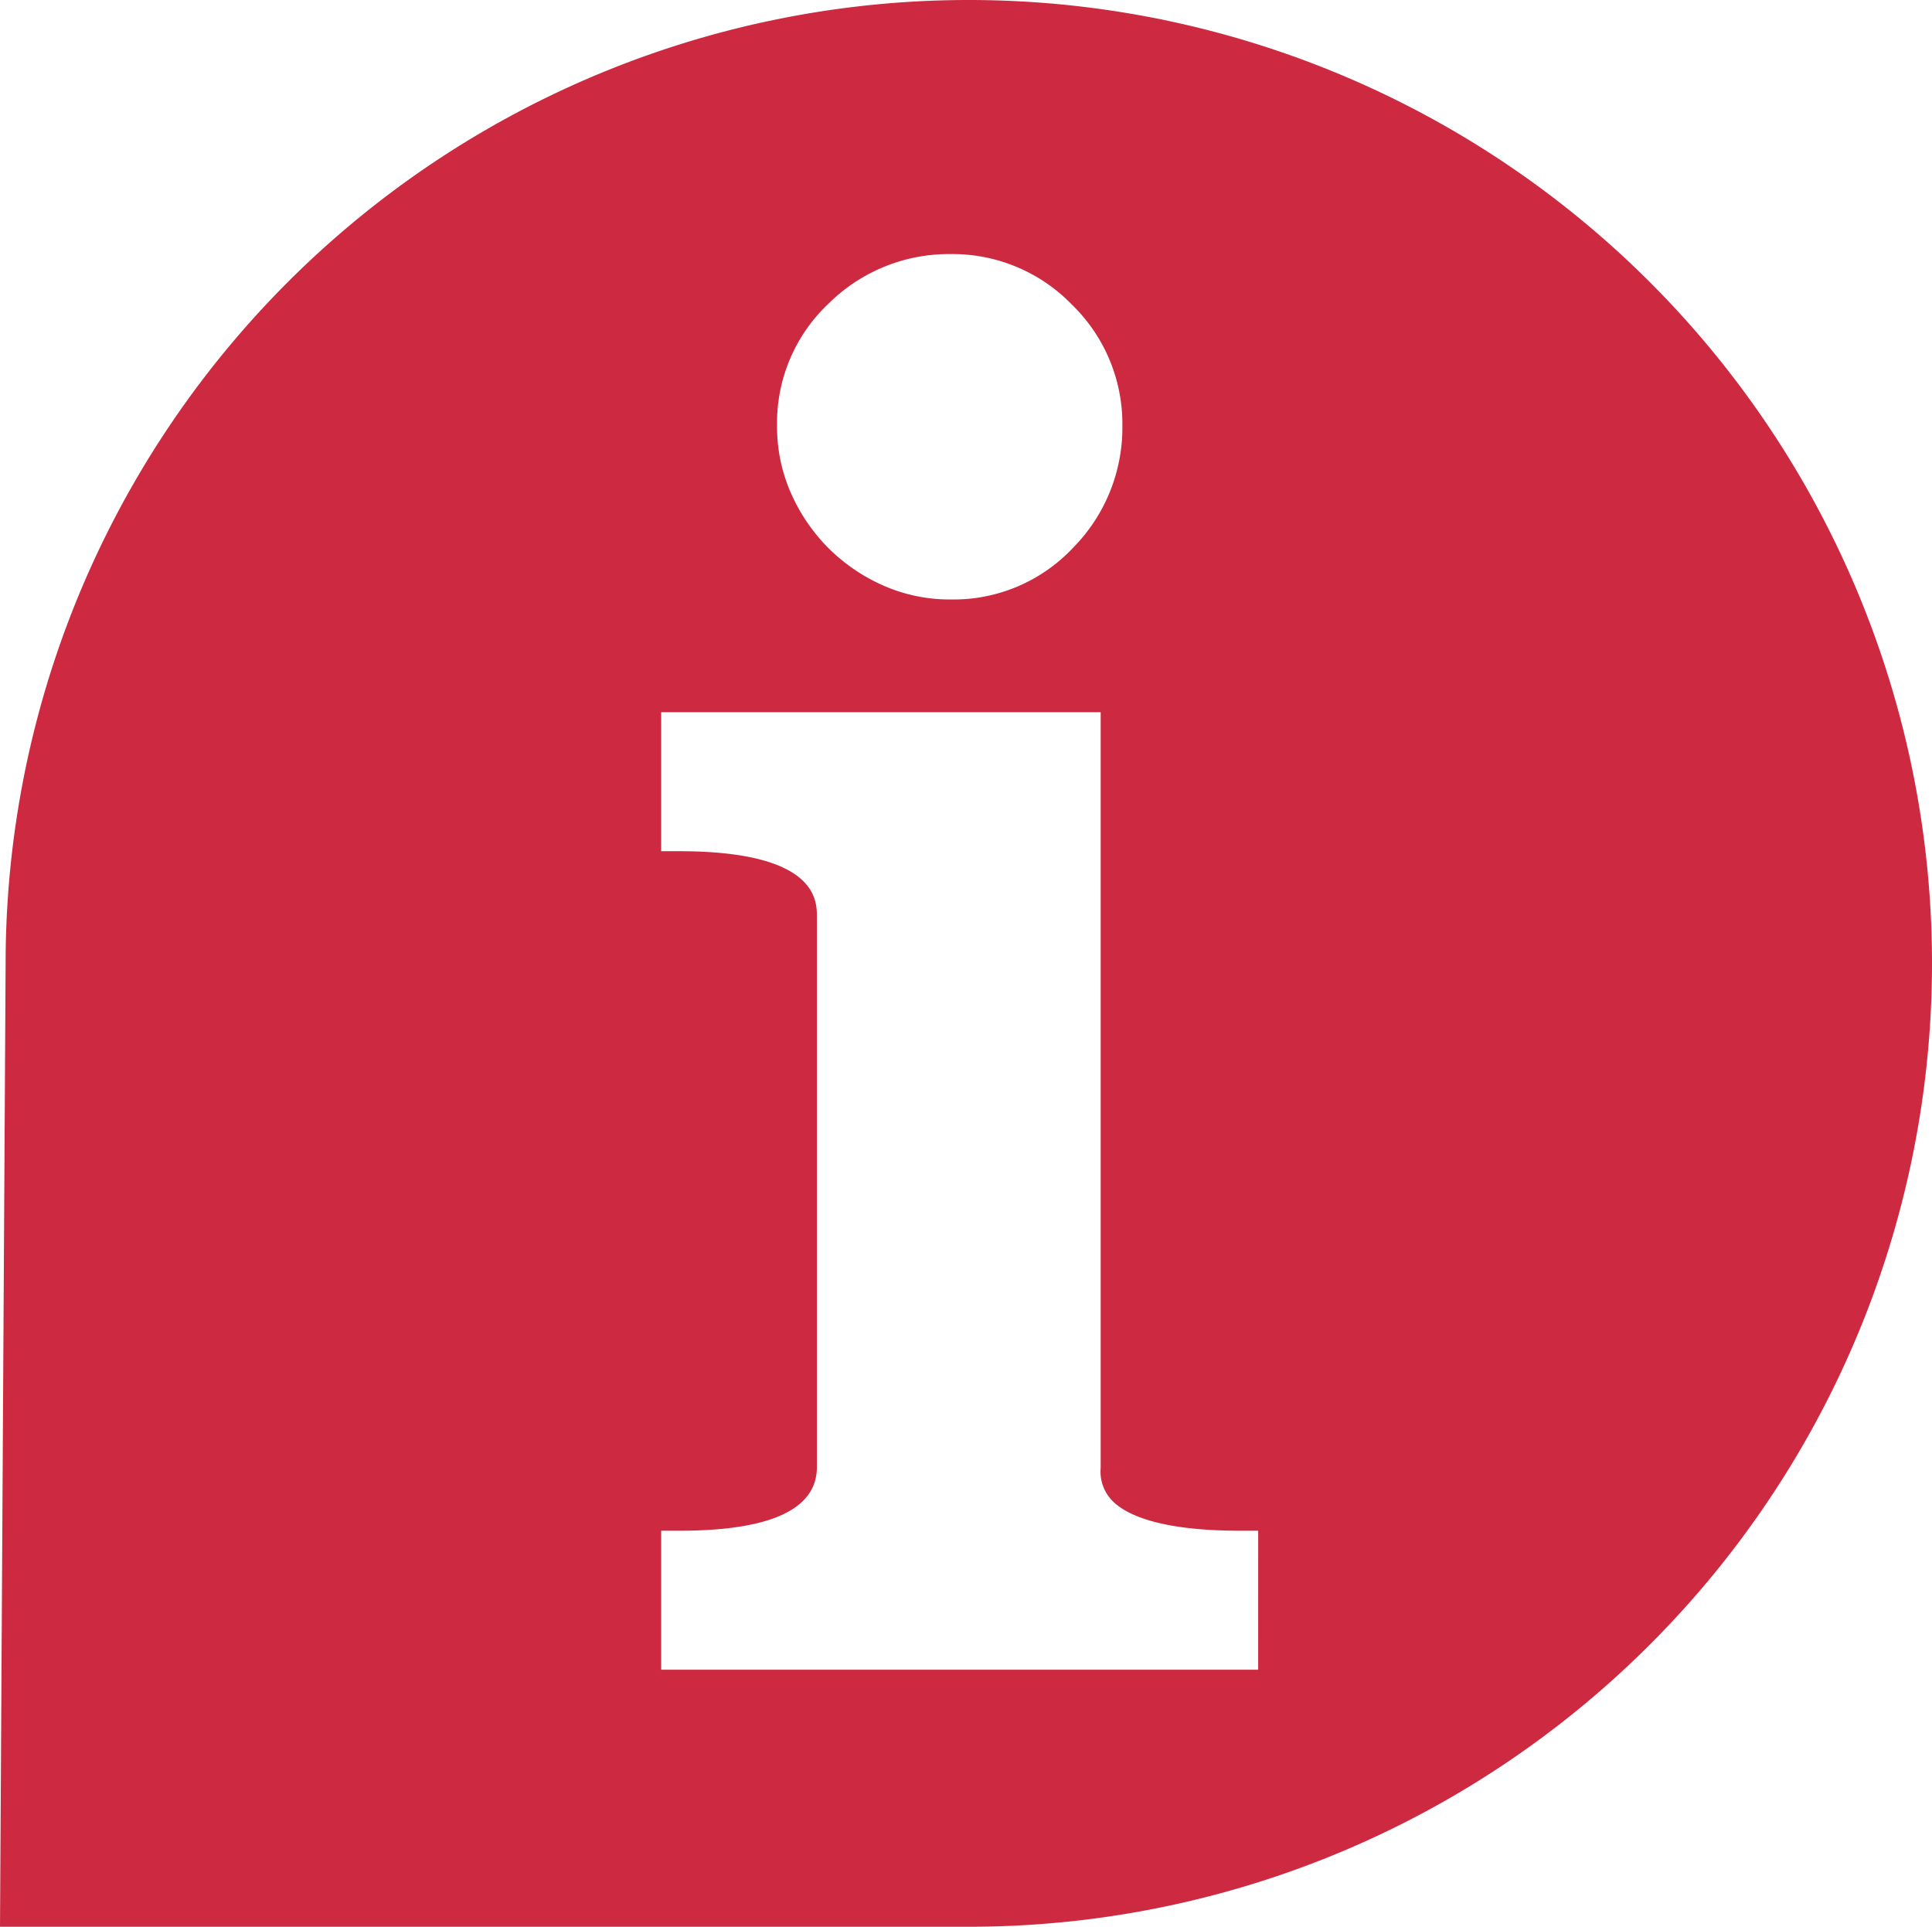 <svg xmlns="http://www.w3.org/2000/svg" width="48.167" height="48.026" data-name="Layer 1" viewBox="0 0 48.167 48.026"><path fill="#cd2a42" d="M24.154 0A24.013 24.013 0 0 0 .14 24.013L0 48.026h24.154a24.013 24.013 0 0 0 24.013-24.013A24.013 24.013 0 0 0 24.154 0zm-3.493 7.564a4.255 4.255 0 0 1 3.039-1.231 4.142 4.142 0 0 1 3.023 1.259 4.142 4.142 0 0 1 1.259 3.023 4.258 4.258 0 0 1-1.23 3.039 4.083 4.083 0 0 1-3.052 1.288 4.085 4.085 0 0 1-1.696-.355 4.518 4.518 0 0 1-1.35-.925 4.529 4.529 0 0 1-.926-1.351 4.087 4.087 0 0 1-.355-1.695A4.081 4.081 0 0 1 20.661 7.564zm10.706 34.055H16.484v-3.464h.445c2.28 0 3.437-.534 3.437-1.586V22.848c0-.404 0-1.631-3.437-1.631h-.445v-3.464h10.957l-0 18.836a1.04 1.04 0 0 0 .28.808c.331.346 1.155.758 3.202.758h.445z"/></svg>